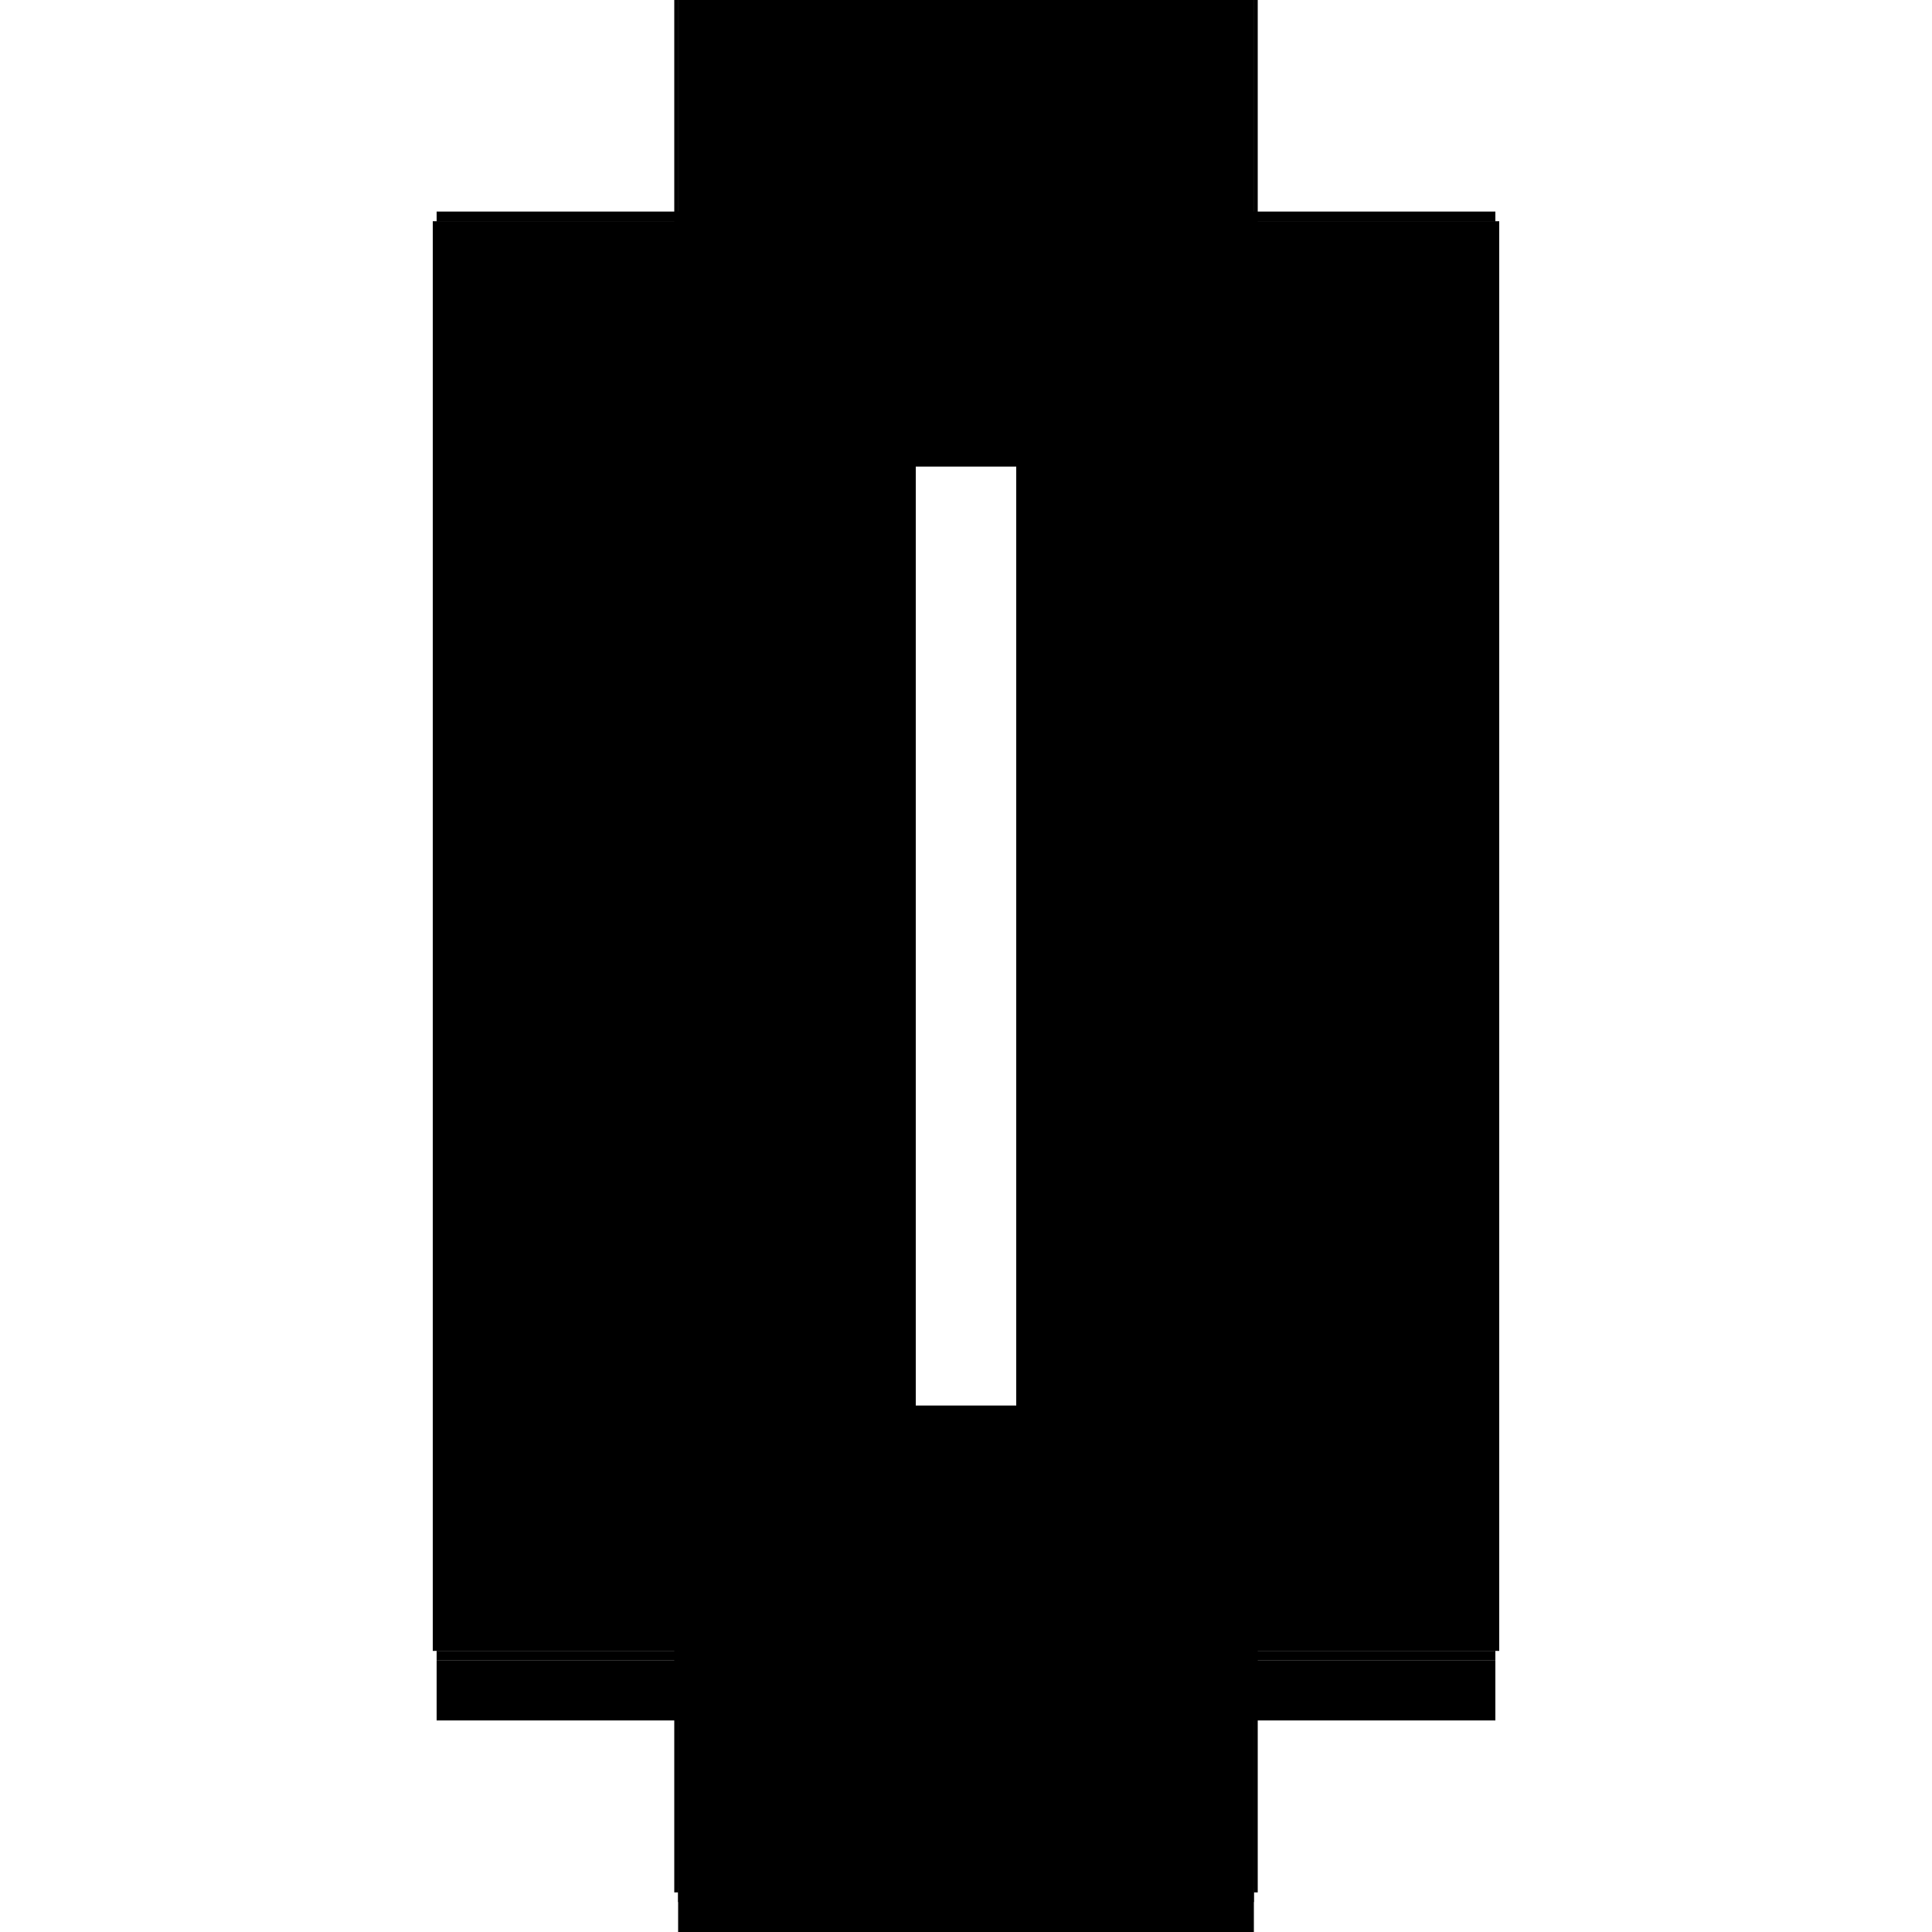 <?xml version="1.0" encoding="utf-8" ?>
<svg xmlns="http://www.w3.org/2000/svg" xmlns:ev="http://www.w3.org/2001/xml-events" xmlns:xlink="http://www.w3.org/1999/xlink" baseProfile="full" height="100%" version="1.1" viewBox="-1,-1,2,2" width="100%">
  <defs>
    <style type="text/css"><![CDATA[.vectorEffectClass {vector-effect: non-scaling-stroke;}]]></style>
  </defs>
  <line class="vectorEffectClass" fill="none" stroke="black" stroke-width="0.5" x1="-0.302" x2="-0.302" y1="0.709" y2="-0.771"/>
  <line class="vectorEffectClass" fill="none" stroke="black" stroke-width="0.5" x1="0.302" x2="0.302" y1="0.709" y2="-0.771"/>
  <line class="vectorEffectClass" fill="none" stroke="black" stroke-width="0.5" x1="-0.298" x2="0.298" y1="0.719" y2="0.719"/>
  <line class="vectorEffectClass" fill="none" stroke="black" stroke-width="0.5" x1="-0.298" x2="0.298" y1="0.705" y2="0.705"/>
  <line class="vectorEffectClass" fill="none" stroke="black" stroke-width="0.5" x1="-0.298" x2="0.298" y1="0.781" y2="0.781"/>
  <line class="vectorEffectClass" fill="none" stroke="black" stroke-width="0.5" x1="-0.298" x2="0.298" y1="-0.767" y2="-0.767"/>
  <line class="vectorEffectClass" fill="none" stroke="black" stroke-width="0.5" x1="-0.298" x2="0.298" y1="-0.781" y2="-0.781"/>
  <line class="vectorEffectClass" fill="none" stroke="black" stroke-width="0.5" x1="-0.298" x2="-0.298" y1="0.781" y2="0.719"/>
  <line class="vectorEffectClass" fill="none" stroke="black" stroke-width="0.5" x1="0.298" x2="0.298" y1="0.781" y2="0.719"/>
  <line class="vectorEffectClass" fill="none" stroke="black" stroke-width="0.5" x1="-0.298" x2="-0.298" y1="0.719" y2="0.709"/>
  <line class="vectorEffectClass" fill="none" stroke="black" stroke-width="0.5" x1="0.298" x2="0.298" y1="0.719" y2="0.709"/>
  <line class="vectorEffectClass" fill="none" stroke="black" stroke-width="0.5" x1="-0.298" x2="-0.298" y1="-0.771" y2="-0.781"/>
  <line class="vectorEffectClass" fill="none" stroke="black" stroke-width="0.5" x1="0.298" x2="0.298" y1="-0.771" y2="-0.781"/>
  <line class="vectorEffectClass" fill="none" stroke="black" stroke-width="0.5" x1="-0.302" x2="-0.298" y1="0.709" y2="0.709"/>
  <line class="vectorEffectClass" fill="none" stroke="black" stroke-width="0.5" x1="0.298" x2="0.302" y1="0.709" y2="0.709"/>
  <line class="vectorEffectClass" fill="none" stroke="black" stroke-width="0.5" x1="-0.302" x2="-0.298" y1="-0.771" y2="-0.771"/>
  <line class="vectorEffectClass" fill="none" stroke="black" stroke-width="0.5" x1="0.298" x2="0.302" y1="-0.771" y2="-0.771"/>
  <line class="vectorEffectClass" fill="none" stroke="black" stroke-width="0.5" x1="-0.298" x2="-0.298" y1="0.709" y2="0.705"/>
  <line class="vectorEffectClass" fill="none" stroke="black" stroke-width="0.5" x1="0.298" x2="0.298" y1="0.709" y2="0.705"/>
  <line class="vectorEffectClass" fill="none" stroke="black" stroke-width="0.5" x1="-0.298" x2="-0.298" y1="-0.767" y2="-0.771"/>
  <line class="vectorEffectClass" fill="none" stroke="black" stroke-width="0.5" x1="0.298" x2="0.298" y1="-0.767" y2="-0.771"/>
  <line class="vectorEffectClass" fill="none" stroke="black" stroke-dasharray="5.0 5.0" stroke-width="0.5" x1="-0.298" x2="0.298" y1="0.709" y2="0.709"/>
  <line class="vectorEffectClass" fill="none" stroke="black" stroke-dasharray="5.0 5.0" stroke-width="0.5" x1="-0.298" x2="0.298" y1="-0.771" y2="-0.771"/>
</svg>
